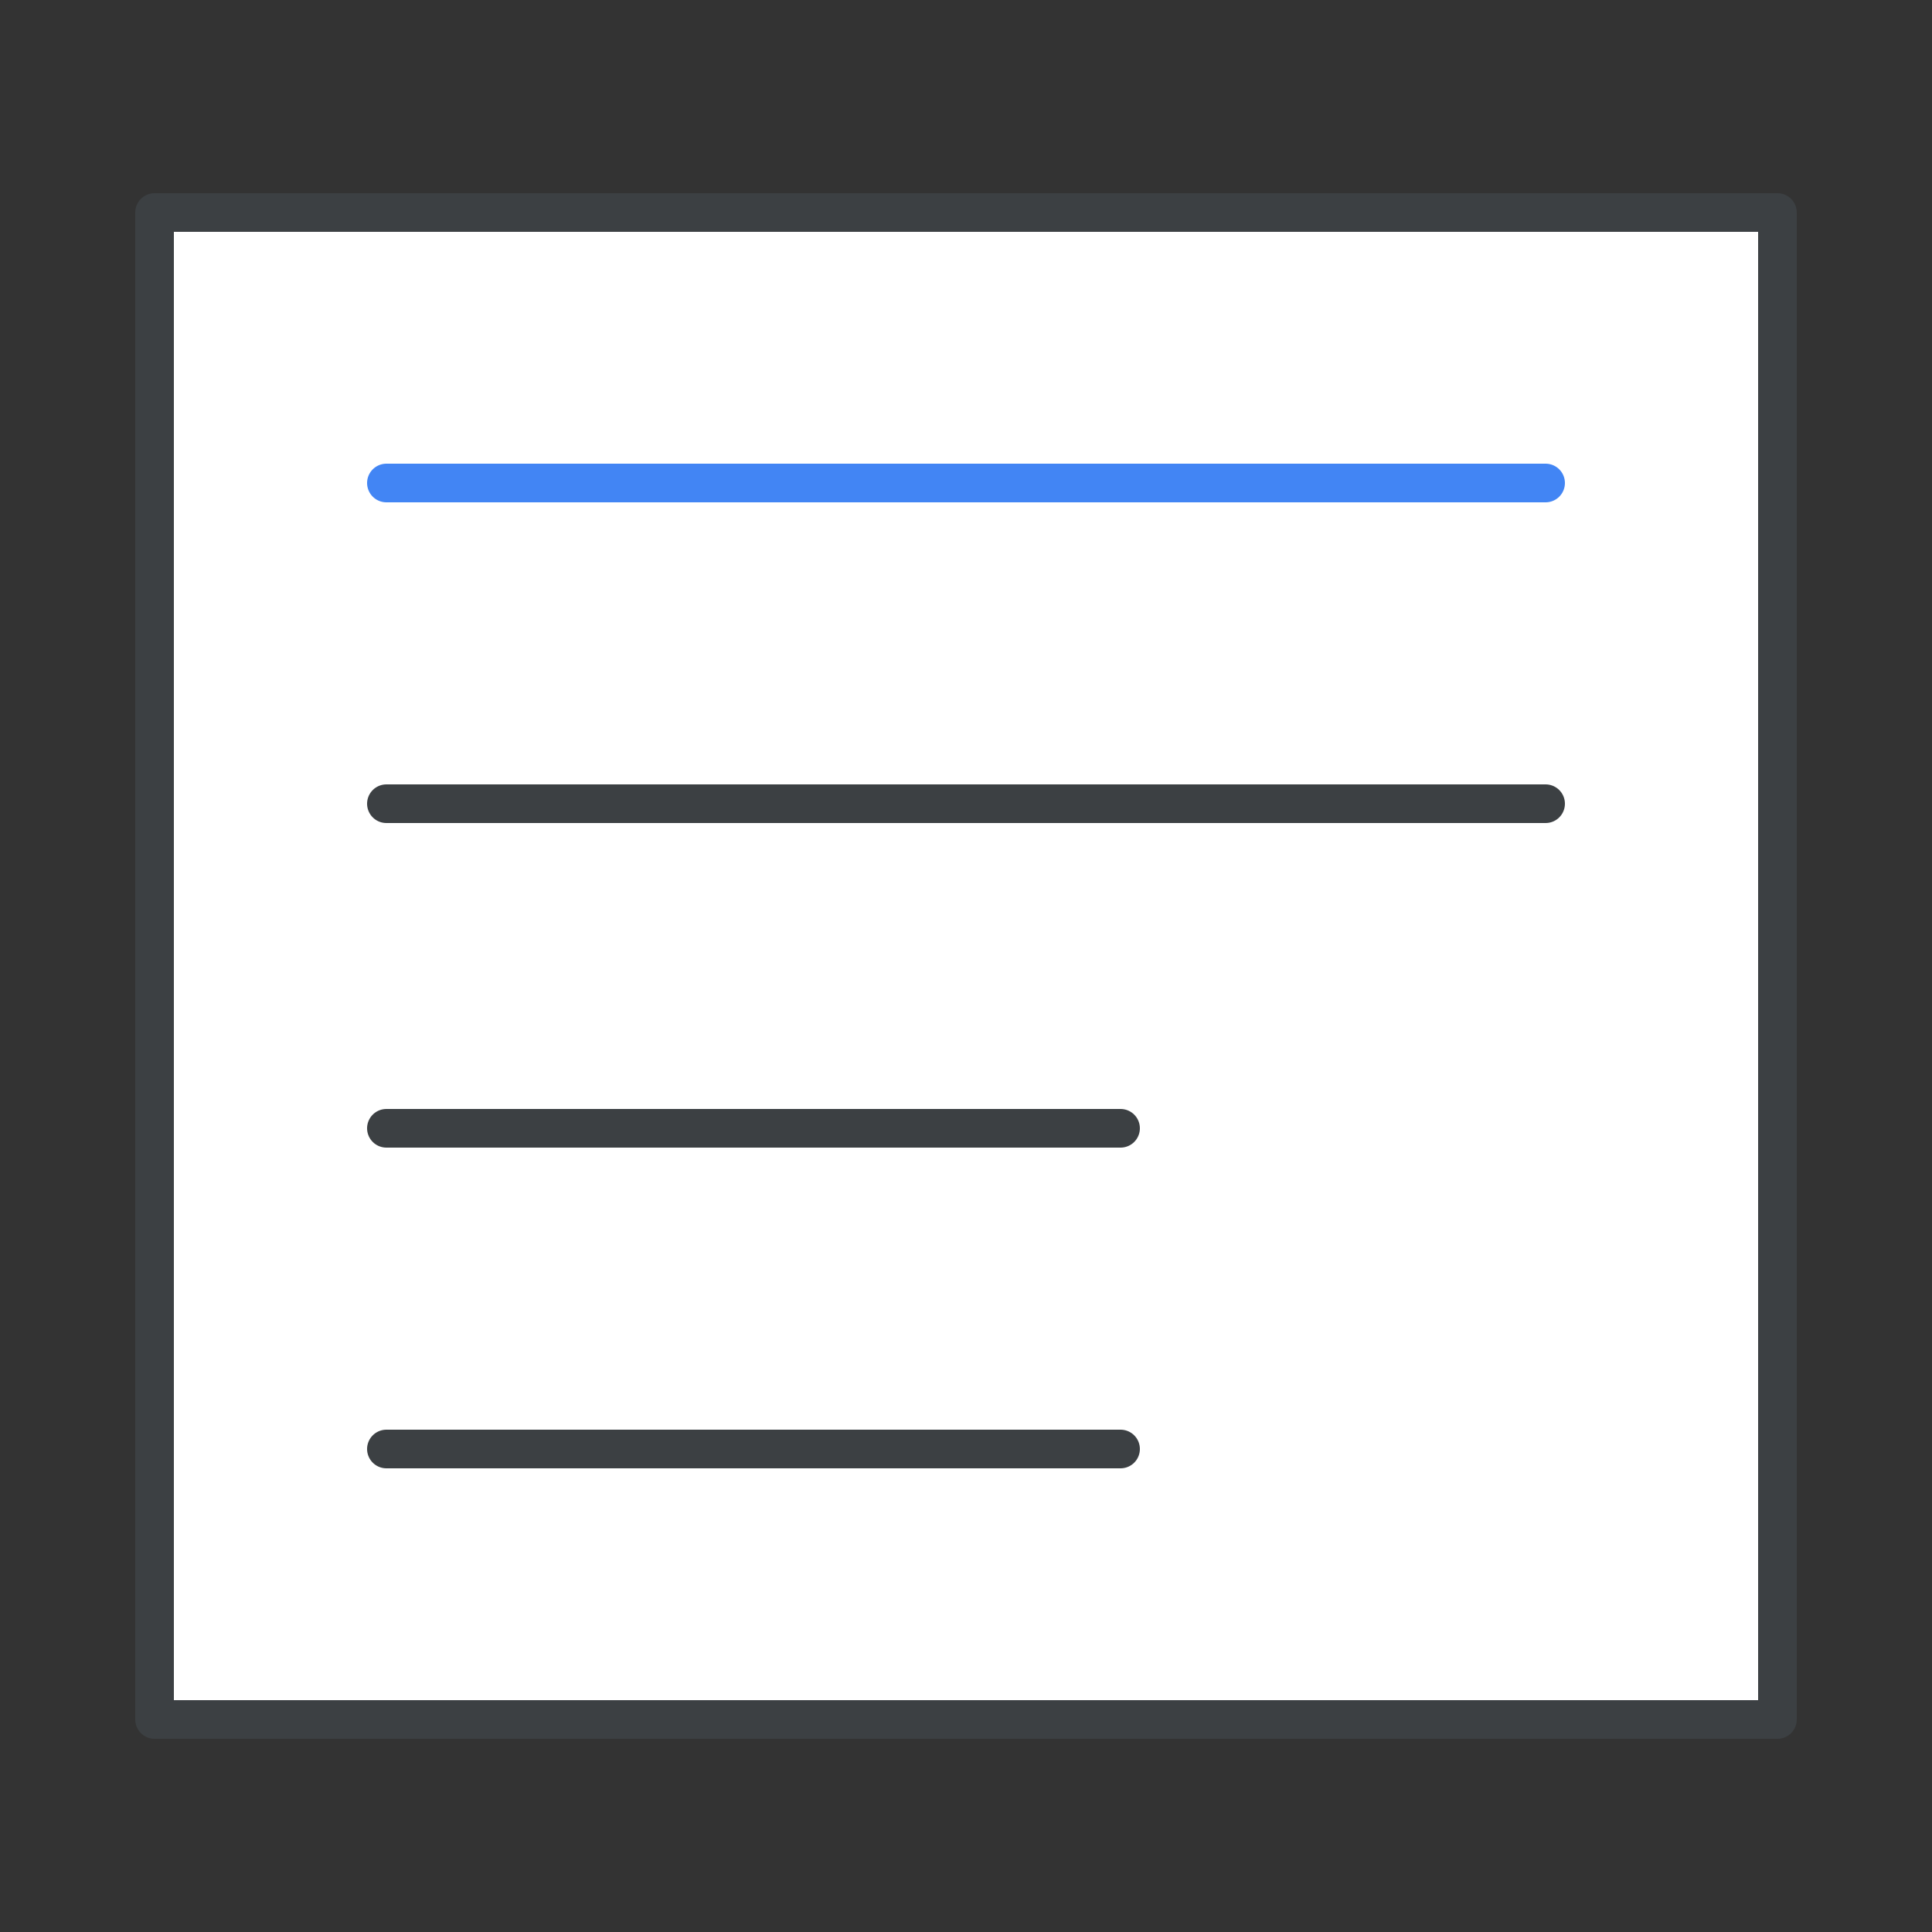 <?xml version="1.0" encoding="utf-8"?>
<!-- Generator: Adobe Illustrator 25.0.1, SVG Export Plug-In . SVG Version: 6.00 Build 0)  -->
<svg version="1.1" id="Layer_1" xmlns="http://www.w3.org/2000/svg" xmlns:xlink="http://www.w3.org/1999/xlink" x="0px" y="0px"
	 viewBox="0 0 50 50" style="enable-background:new 0 0 50 50;" xml:space="preserve">
<rect x="0" y="0" width="50" height="50" fill="#333333" stroke="none"/>
<style type="text/css">
	.st0{fill:#FFFFFF;stroke:#3C4043;stroke-linecap:round;stroke-linejoin:round;stroke-miterlimit:10;}
	.st1{fill:none;stroke:#4285F4;stroke-linecap:round;stroke-linejoin:round;stroke-miterlimit:10;}
	.st2{fill:none;stroke:#3C4043;stroke-linecap:round;stroke-linejoin:round;stroke-miterlimit:10;}
</style>
<g>
	<rect x="4" y="5.5" class="st0" width="42" height="39"/>
	<line class="st1" x1="10" y1="12.5" x2="40" y2="12.5"/>
	<line class="st2" x1="10" y1="20.8" x2="40" y2="20.8"/>
	<line class="st2" x1="10" y1="29.2" x2="29" y2="29.2"/>
	<line class="st2" x1="10" y1="37.5" x2="29" y2="37.5"/>
</g>
</svg>
